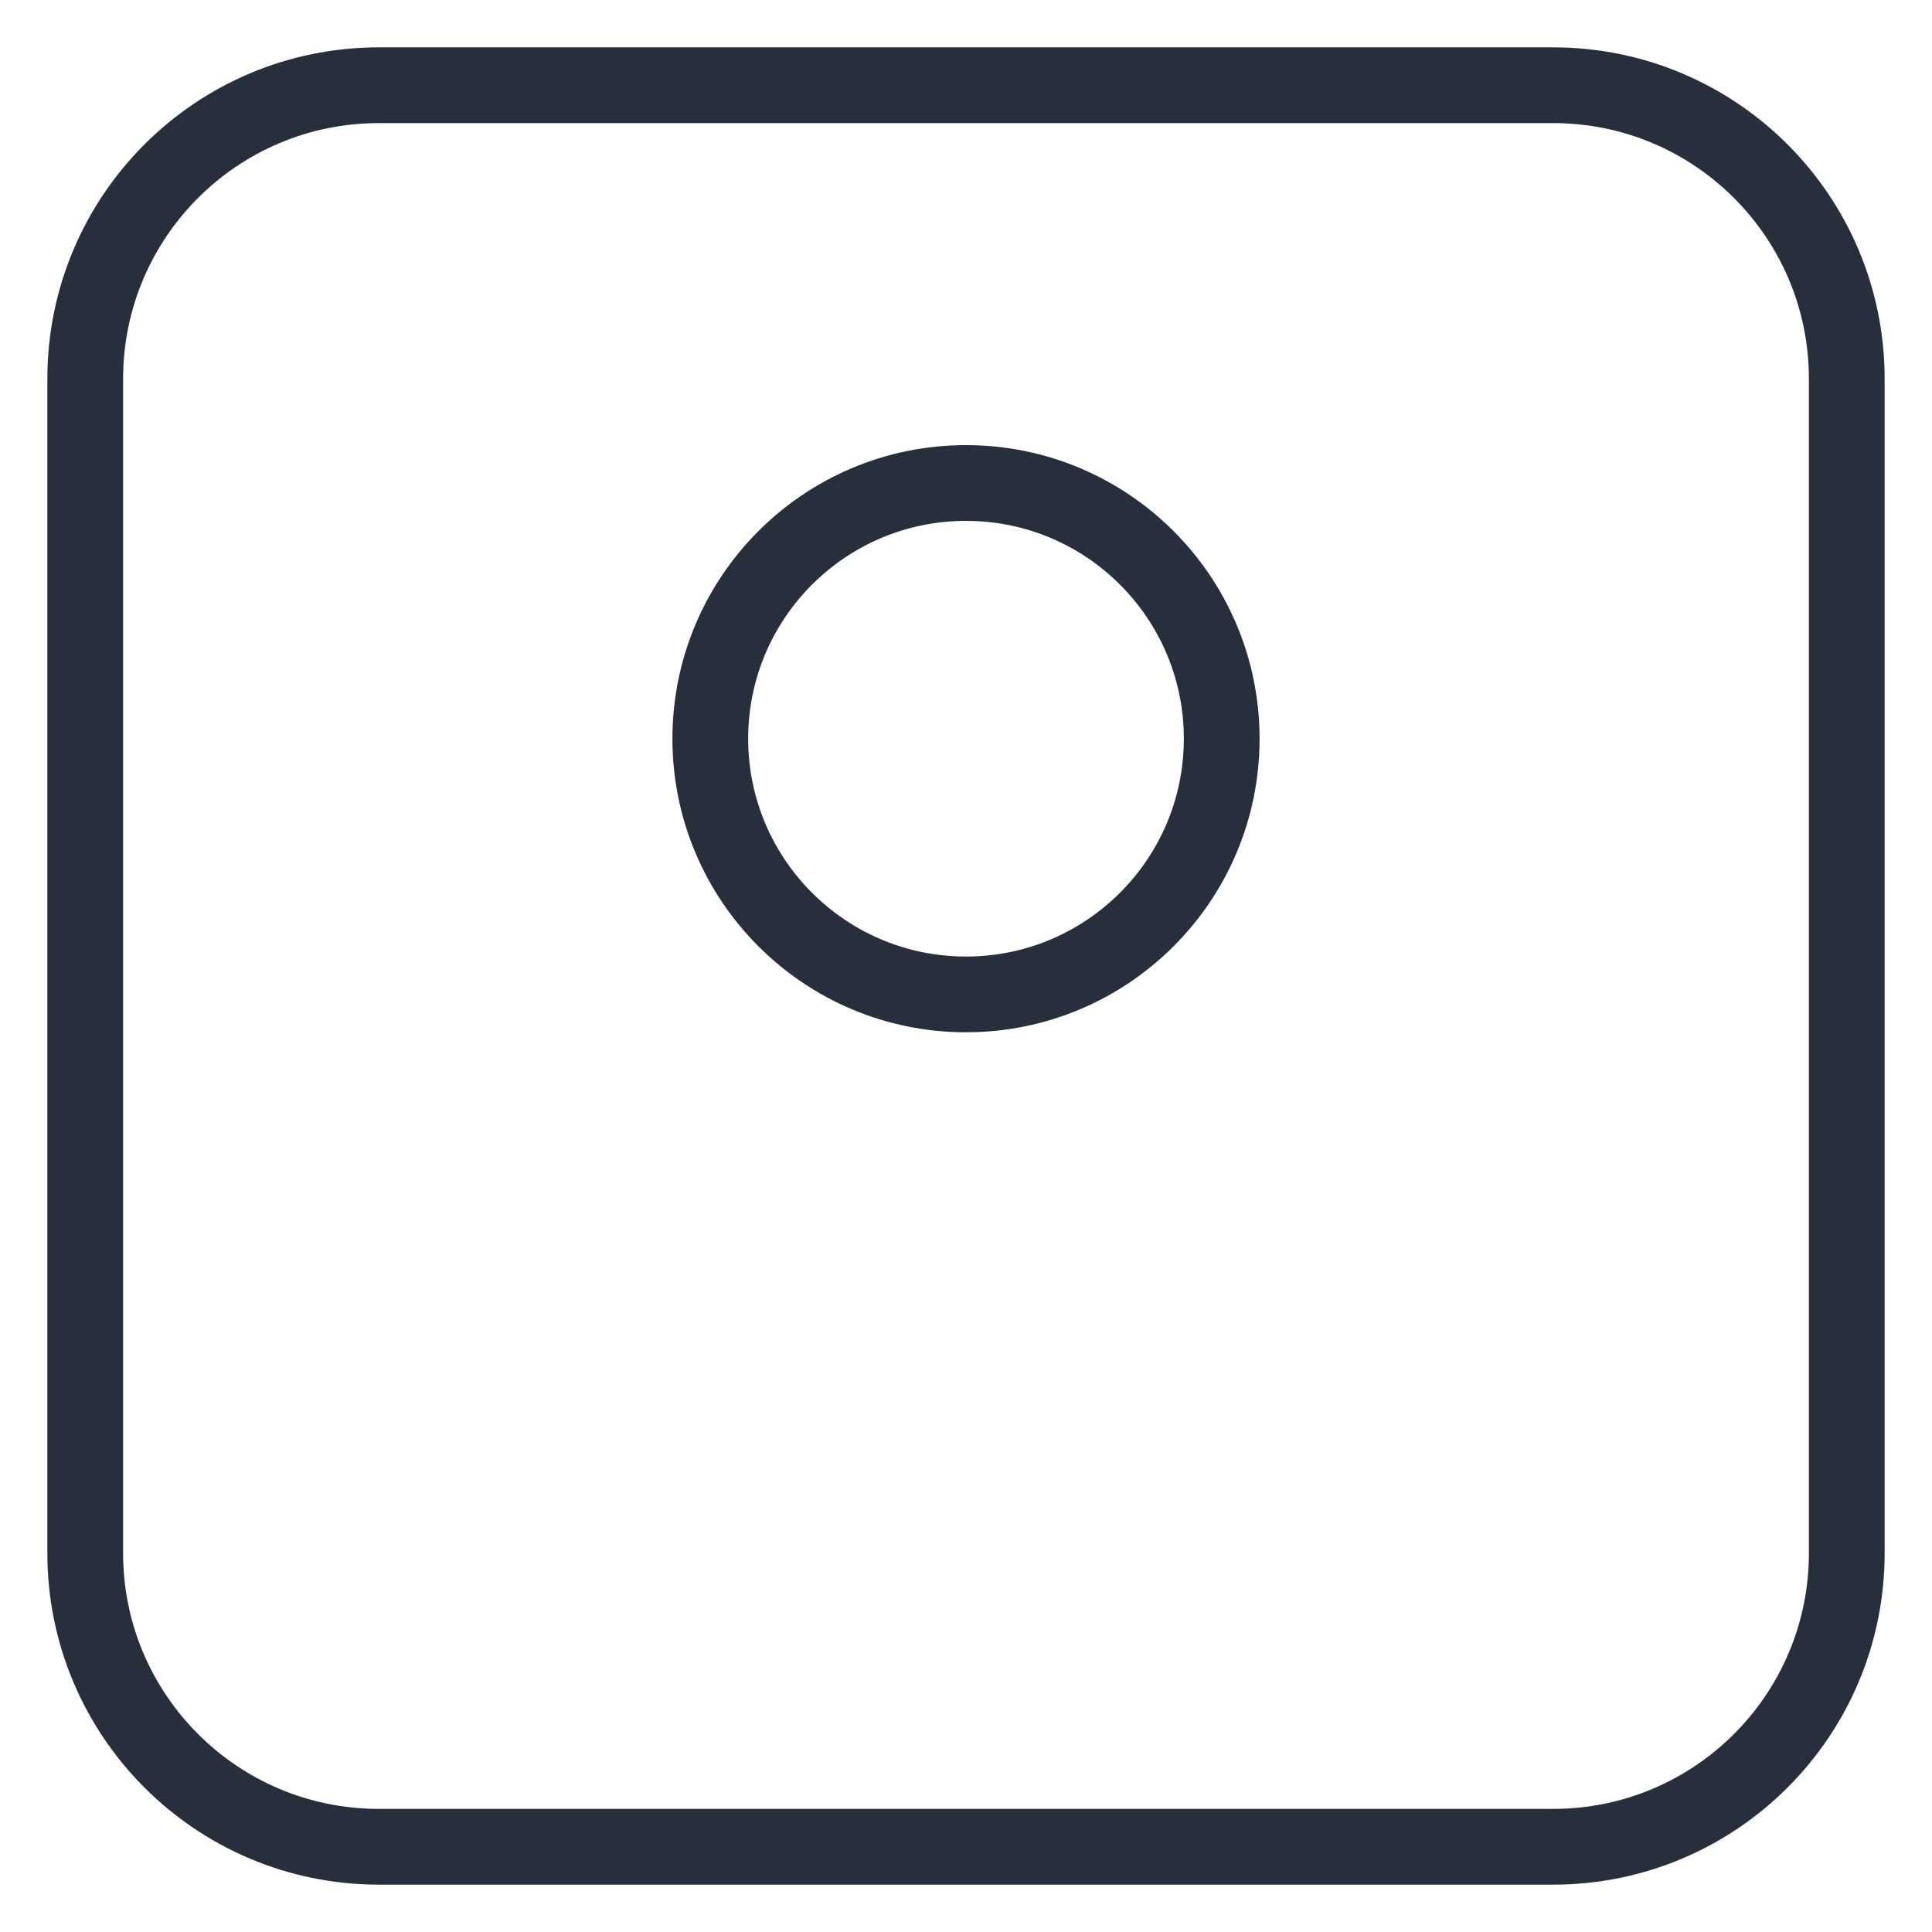 <svg width="34" height="34" xmlns="http://www.w3.org/2000/svg" xmlns:xlink="http://www.w3.org/1999/xlink" overflow="hidden"><defs><clipPath id="clip0"><rect x="850" y="400" width="34" height="34"/></clipPath></defs><g clip-path="url(#clip0)" transform="translate(-850 -400)"><path d="M851.5 406.667C851.5 403.813 853.813 401.5 856.667 401.5L877.333 401.5C880.187 401.5 882.5 403.813 882.5 406.667L882.5 427.333C882.5 430.187 880.187 432.5 877.333 432.5L856.667 432.5C853.813 432.5 851.5 430.187 851.5 427.333Z" stroke="#272F3D" stroke-width="1.333" stroke-miterlimit="8" fill="none" fill-rule="evenodd"/><path d="M862.5 413C862.5 410.515 864.515 408.5 867 408.5 869.485 408.5 871.5 410.515 871.5 413 871.5 415.485 869.485 417.5 867 417.5 864.515 417.5 862.5 415.485 862.5 413Z" stroke="#272F3D" stroke-width="1.333" stroke-miterlimit="8" fill="none" fill-rule="evenodd"/></g></svg>